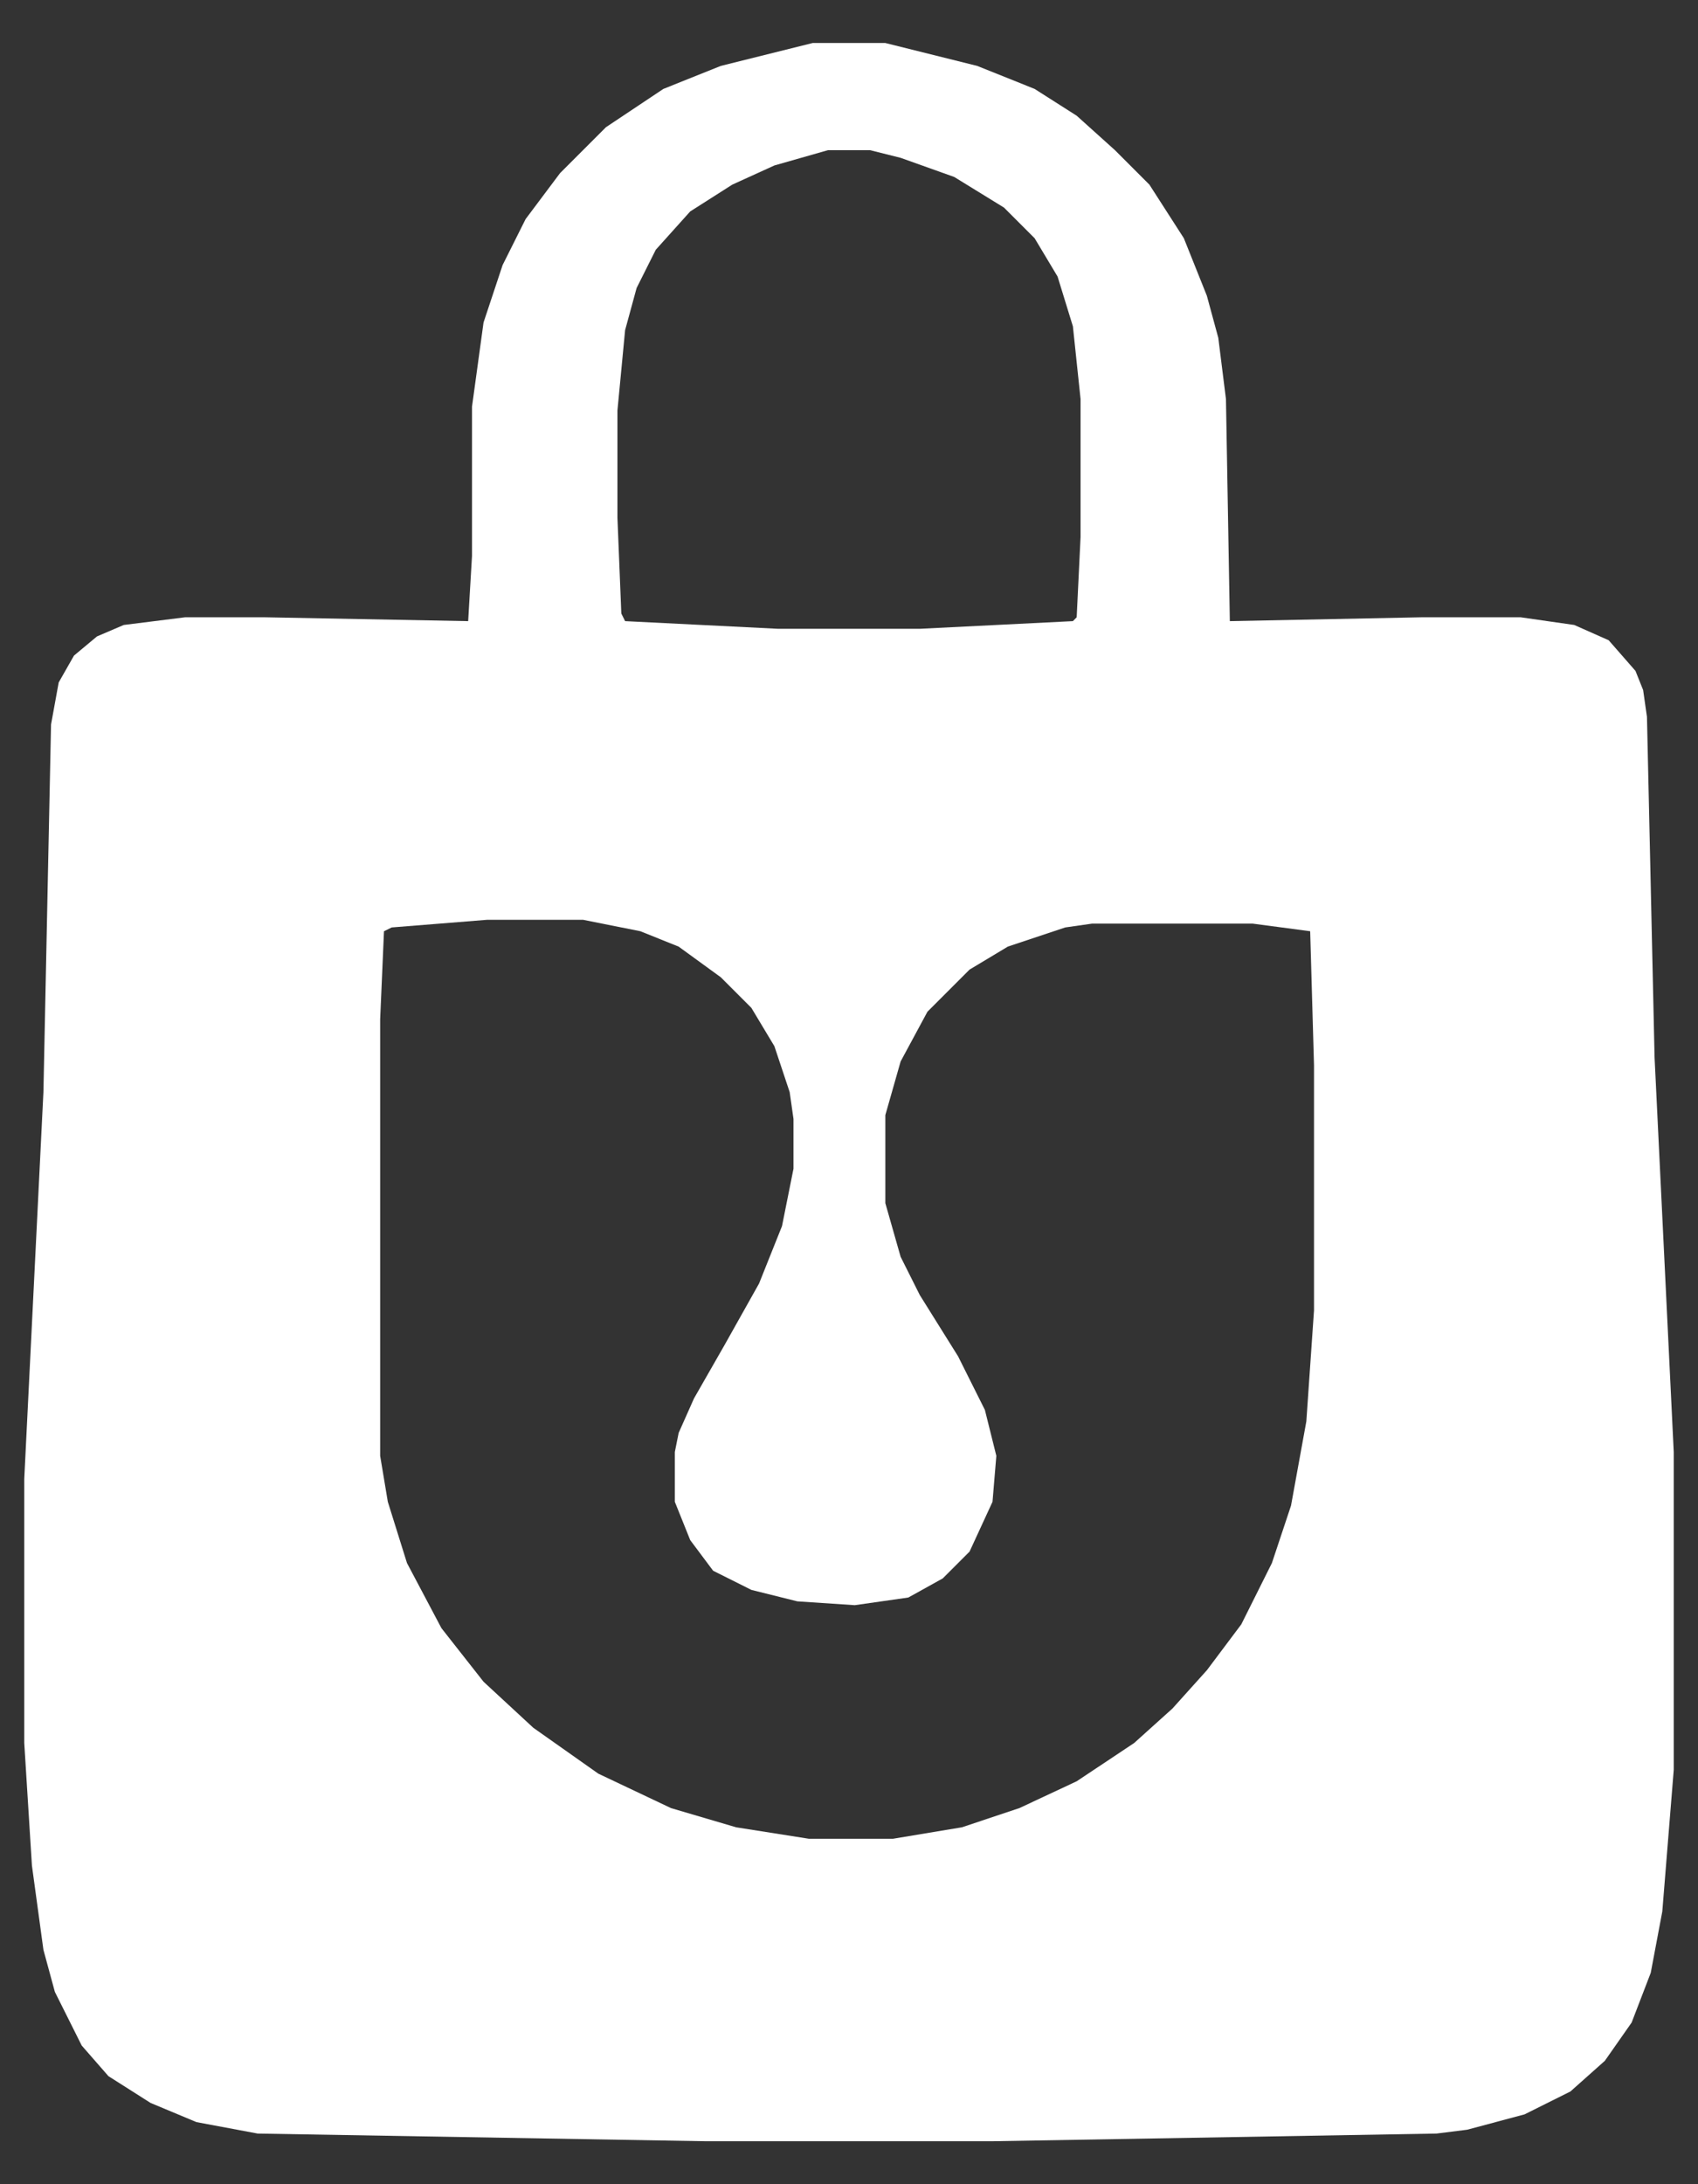<svg xmlns="http://www.w3.org/2000/svg" width="35" height="45" viewBox="0 0 35 45" fill="none"><rect x="0" y="0" width="35" height="45" fill="#333333" stroke="none"/><path d="M20.143 1.358L21.326 1.832L22.193 2.384L22.982 3.094L23.692 3.804L24.402 4.908L24.876 6.092L25.112 6.96L25.27 8.222L25.35 12.797L29.294 12.718H31.345L32.449 12.876L33.159 13.191L33.711 13.822L33.869 14.217L33.948 14.77L34.105 21.79L34.5 29.915V36.463L34.264 39.382L34.026 40.645L33.632 41.67L33.08 42.458L32.37 43.09L31.424 43.562L30.24 43.878L29.609 43.957L20.458 44.115H14.542L5.312 43.957L4.05 43.721L3.104 43.326L2.235 42.774L1.684 42.143L1.131 41.038L0.895 40.171L0.658 38.435L0.5 35.911V30.468L0.895 22.5L1.052 14.927L1.21 14.06L1.525 13.507L1.999 13.112L2.551 12.876L3.813 12.718H5.47L9.65 12.797L9.729 11.456V8.38L9.967 6.644L10.36 5.461L10.834 4.514L11.544 3.567L12.49 2.621L13.674 1.832L14.857 1.358L16.751 0.886H18.249L20.143 1.358ZM10.045 18.95L8.073 19.108L7.915 19.186L7.836 21.001V29.994L7.994 30.941L8.389 32.203L9.099 33.544L9.967 34.648L10.992 35.596L12.333 36.542L13.832 37.252L15.173 37.647L16.672 37.883H18.407L19.827 37.647L21.011 37.252L22.193 36.699L23.377 35.911L24.166 35.201L24.876 34.412L25.586 33.466L26.217 32.203L26.611 31.02L26.927 29.284L27.085 26.997V21.948L27.006 19.186L25.822 19.029H22.509L21.957 19.108L20.773 19.503L19.985 19.976L19.117 20.844L18.564 21.869L18.249 22.974V24.788L18.564 25.893L18.959 26.681L19.748 27.943L20.301 29.048L20.537 29.994L20.458 30.941L19.985 31.967L19.433 32.519L18.723 32.913L17.618 33.071L16.435 32.992L15.488 32.756L14.699 32.361L14.227 31.73L13.91 30.941V29.915L13.989 29.521L14.305 28.811L14.937 27.707L15.646 26.444L16.119 25.261L16.356 24.078V23.053L16.277 22.5L15.962 21.554L15.488 20.765L14.857 20.134L13.989 19.503L13.2 19.186L12.018 18.95H10.045ZM15.962 3.409L15.094 3.804L14.227 4.356L13.517 5.146L13.122 5.934L12.885 6.802L12.727 8.458V10.667L12.807 12.64L12.885 12.797L16.041 12.955H18.959L22.115 12.797L22.193 12.718L22.273 11.062V8.222L22.115 6.723L21.799 5.697L21.326 4.908L20.695 4.277L19.669 3.646L18.565 3.252L17.934 3.094H17.066L15.962 3.409Z" fill="white"></path></svg>